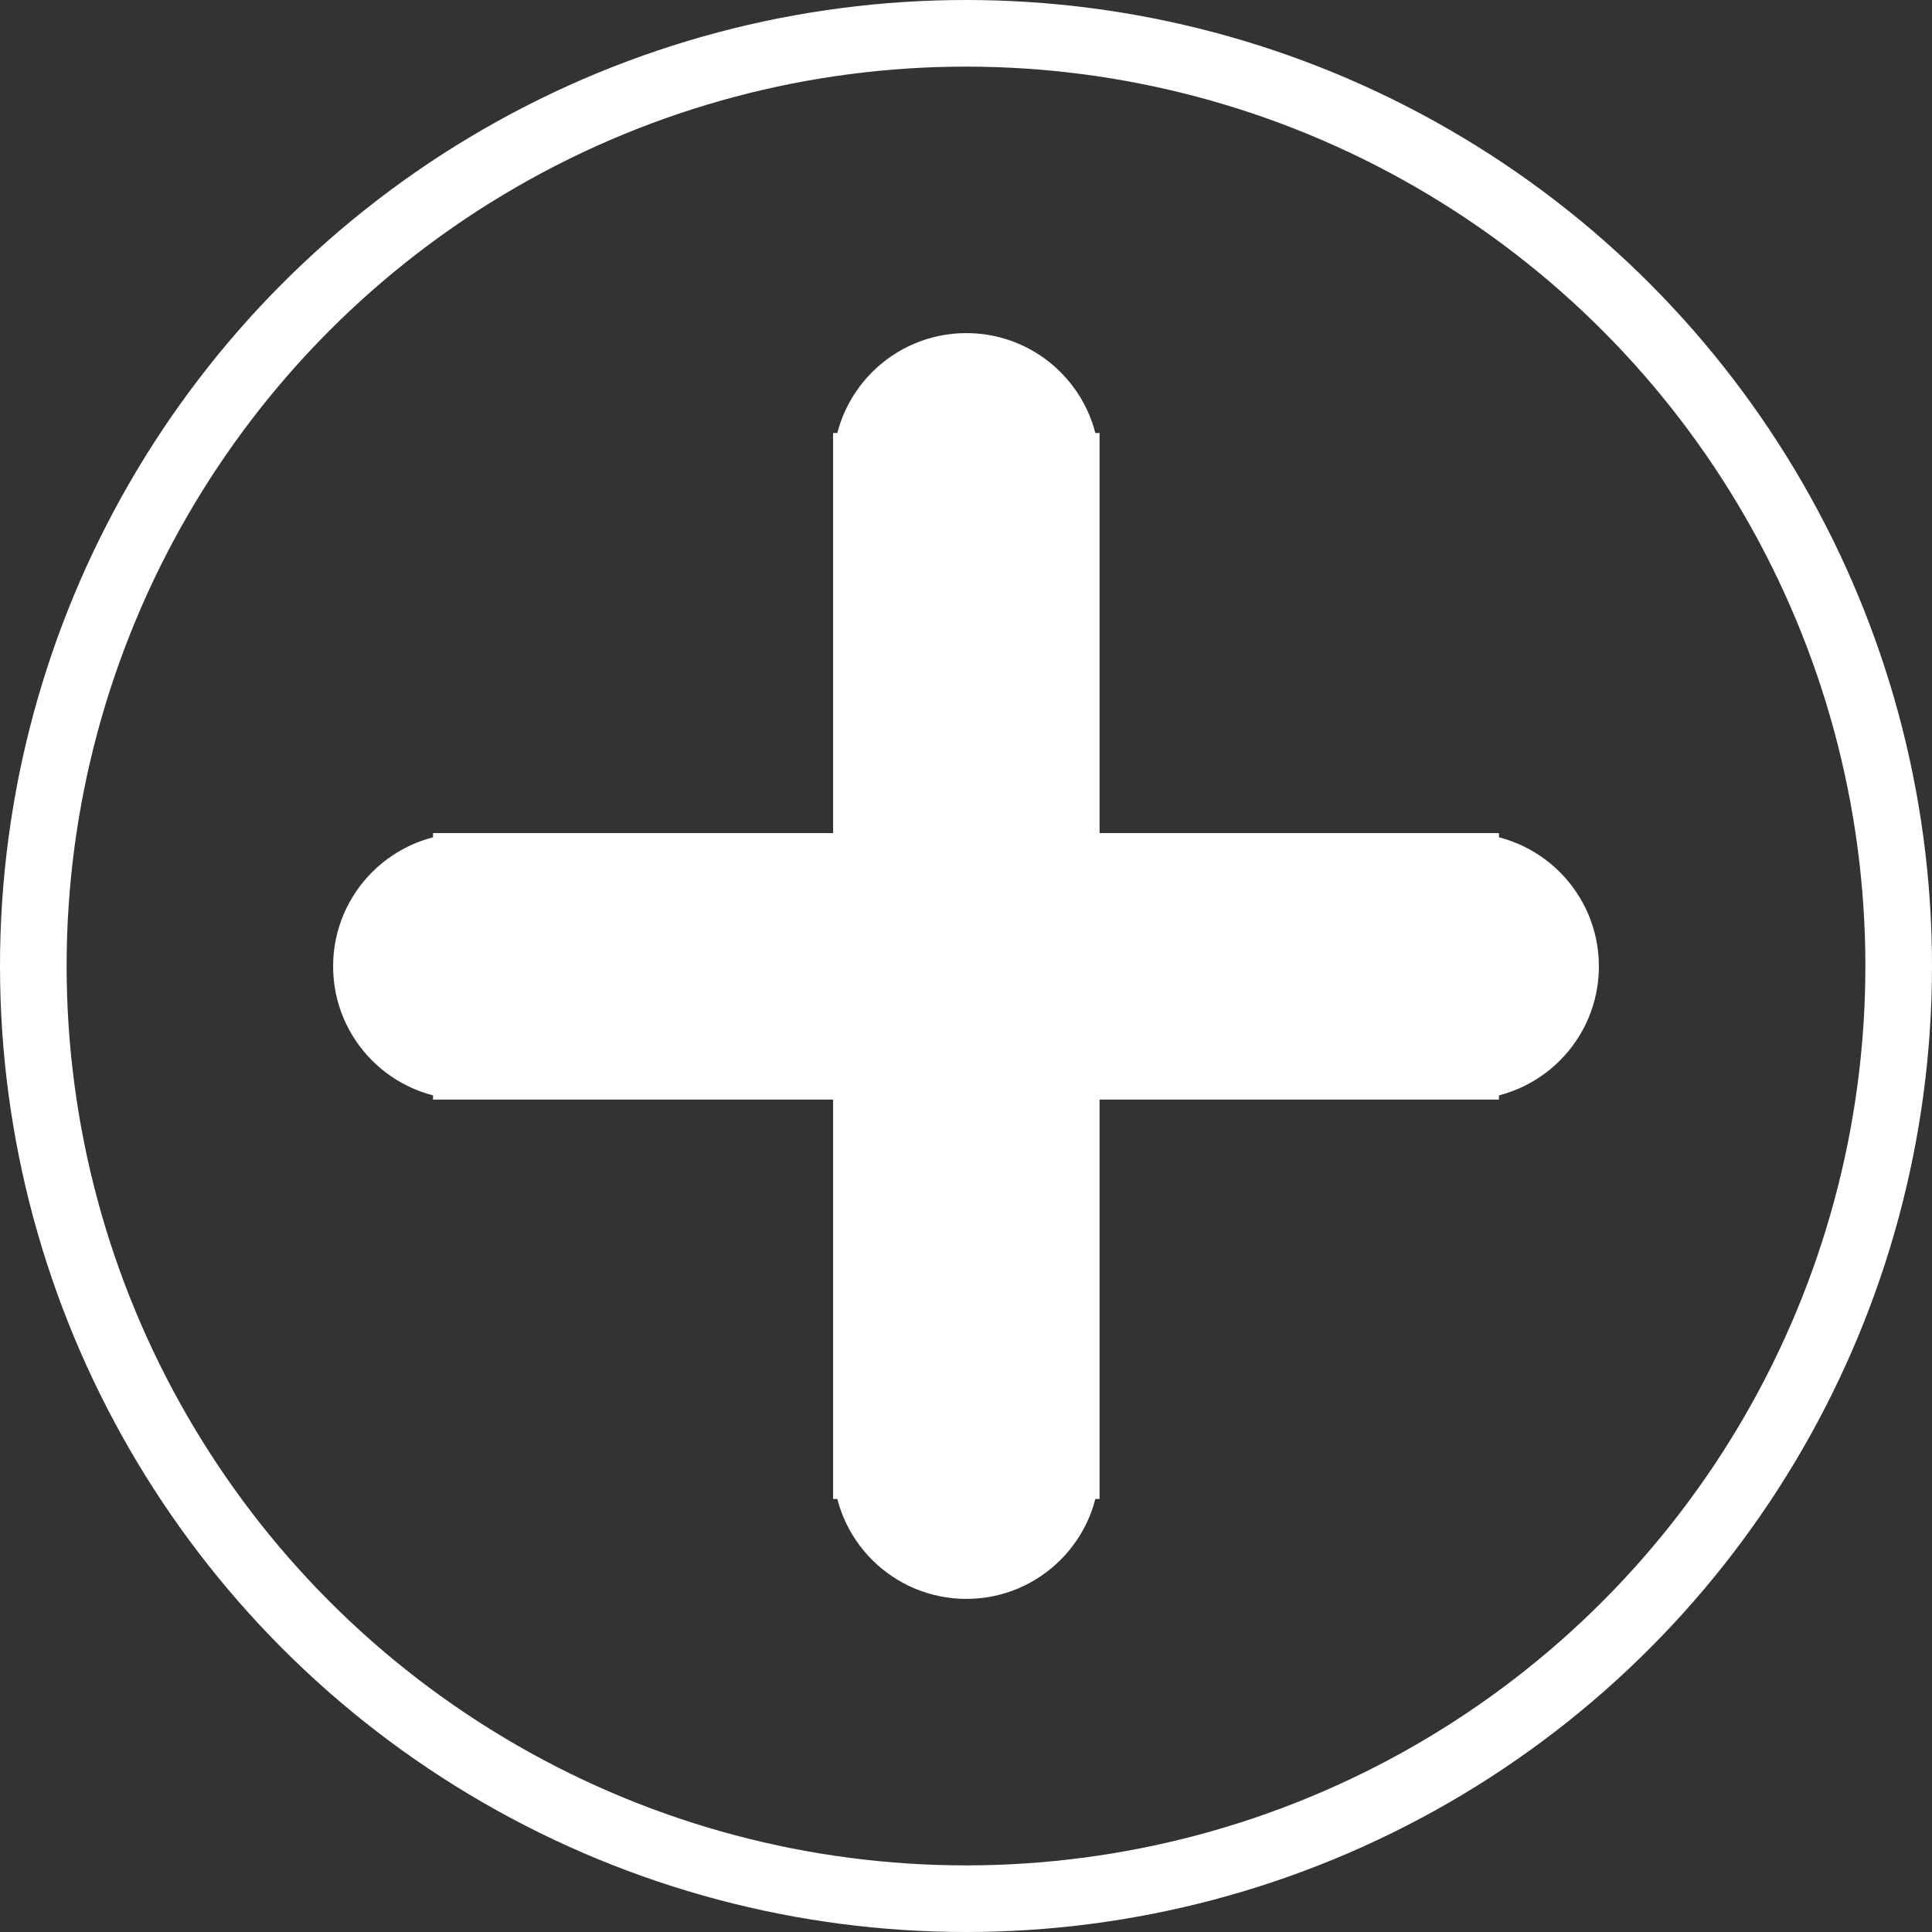 <?xml version="1.0" encoding="UTF-8"?> <svg xmlns="http://www.w3.org/2000/svg" viewBox="0 0 29.00 29.00" data-guides="{&quot;vertical&quot;:[],&quot;horizontal&quot;:[]}"><rect x="0" y="0" width="29.00" height="29.00" fill="#333333" stroke="none"/><defs></defs><ellipse stroke="#ffffff" cx="14.5" cy="14.5" r="14" id="tSvg4b039c4bc9" title="Ellipse 1" fill="none" fill-opacity="1" stroke-opacity="1" rx="14" ry="14" style="transform: rotate(0deg); transform-origin: 14.5px 14.5px;"></ellipse><path fill="#ffffff" stroke="#ffffff" fill-opacity="1" stroke-width="1" stroke-opacity="1" id="tSvgc9df540a88" title="Path 1" d="M16.005 7C16.005 6.172 15.334 5.5 14.505 5.5C13.677 5.5 13.005 6.172 13.005 7C14.005 7 15.005 7 16.005 7ZM13.005 22C13.005 22.828 13.677 23.5 14.505 23.5C15.334 23.5 16.005 22.828 16.005 22C15.005 22 14.005 22 13.005 22ZM13.005 7C13.005 12 13.005 17 13.005 22C14.005 22 15.005 22 16.005 22C16.005 17 16.005 12 16.005 7C15.005 7 14.005 7 13.005 7Z"></path><path fill="#ffffff" stroke="#ffffff" fill-opacity="1" stroke-width="1" stroke-opacity="1" id="tSvg10cfda359a" title="Path 2" d="M7 13.005C6.172 13.005 5.5 13.677 5.5 14.505C5.5 15.334 6.172 16.005 7 16.005C7 15.005 7 14.005 7 13.005ZM22 16.005C22.828 16.005 23.5 15.334 23.5 14.505C23.5 13.677 22.828 13.005 22 13.005C22 14.005 22 15.005 22 16.005ZM7 16.005C12 16.005 17 16.005 22 16.005C22 15.005 22 14.005 22 13.005C17 13.005 12 13.005 7 13.005C7 14.005 7 15.005 7 16.005Z"></path></svg> 